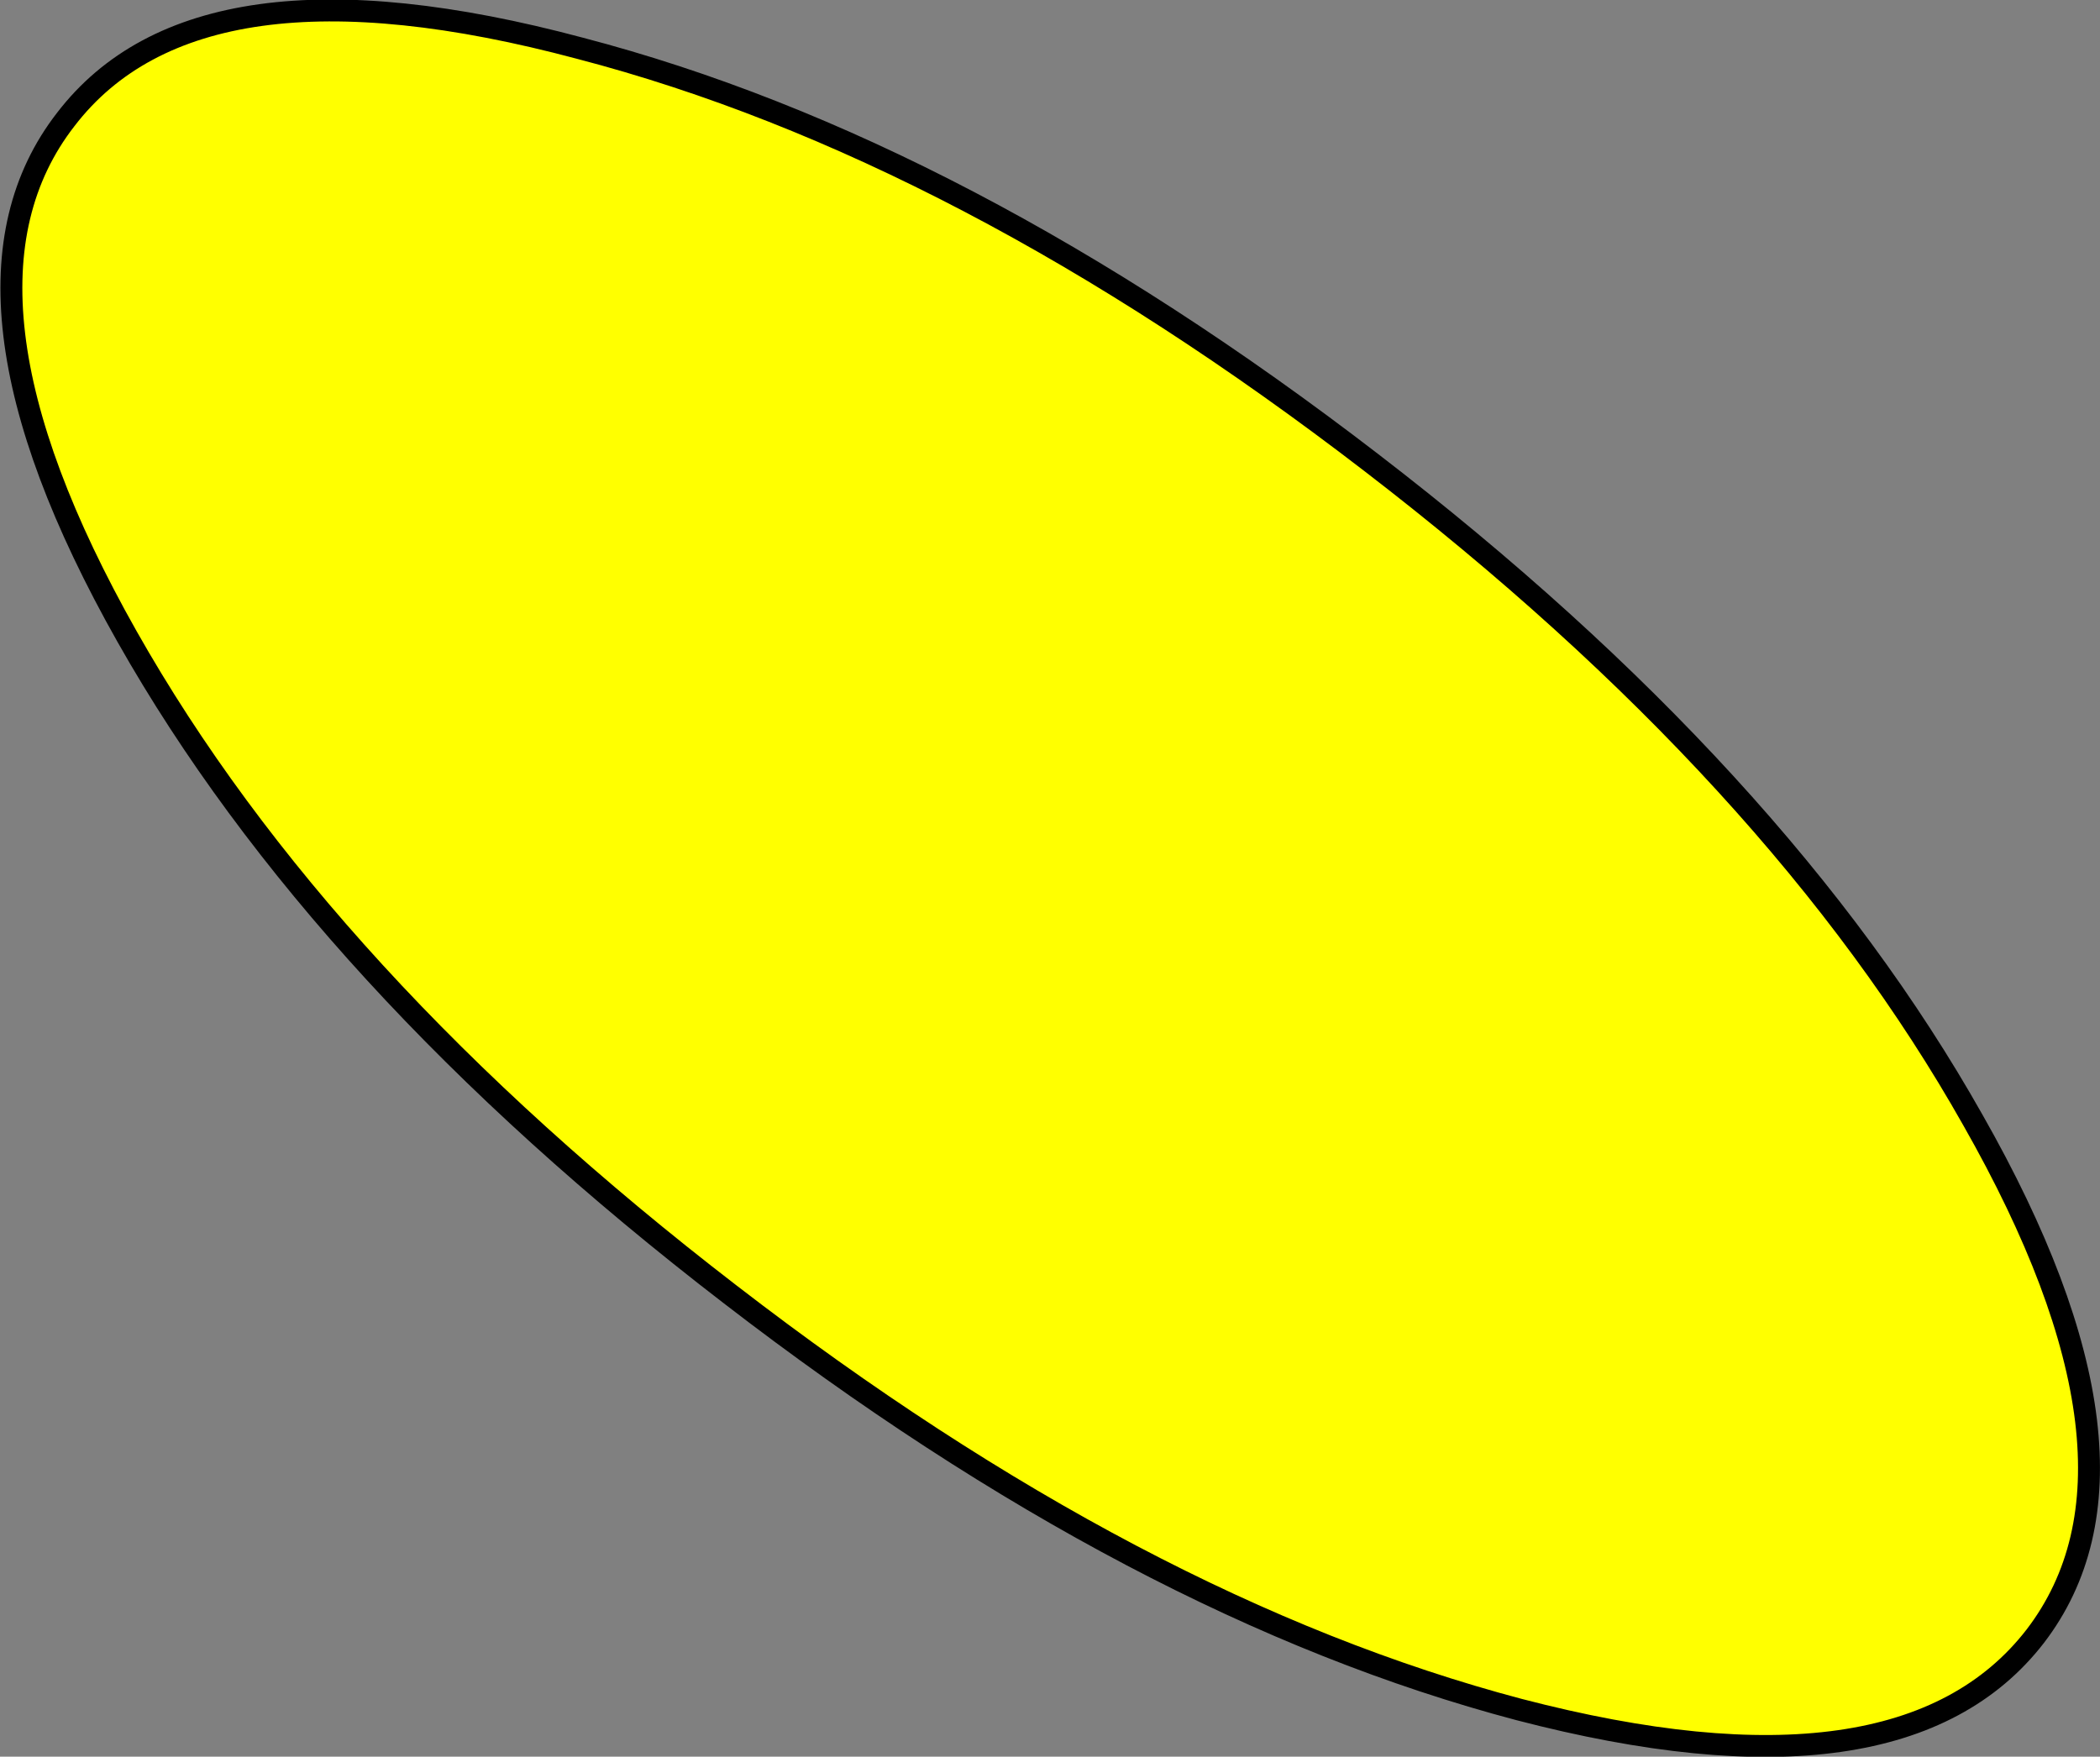 <?xml version="1.0" encoding="UTF-8" standalone="no"?>
<svg xmlns:xlink="http://www.w3.org/1999/xlink" height="80.15px" width="95.8px" xmlns="http://www.w3.org/2000/svg">
  <rect width="100%" height="100%" fill="#808080" stroke="none"/>
  <g transform="matrix(1.0, 0.0, 0.0, 1.0, 47.9, 40.05)">
    <path d="M-44.9 -34.6 Q-38.85 -42.5 -21.45 -37.85 -4.0 -33.3 14.65 -18.95 33.25 -4.65 42.1 11.05 51.0 26.7 44.95 34.6 38.85 42.5 21.4 37.95 4.0 33.35 -14.6 19.0 -33.25 4.65 -42.1 -11.0 -51.0 -26.75 -44.9 -34.6" fill="#ffff00" fill-rule="evenodd" stroke="none"/>
    <path d="M-44.9 -34.6 Q-38.85 -42.5 -21.45 -37.85 -4.0 -33.3 14.65 -18.95 33.25 -4.65 42.1 11.05 51.0 26.7 44.95 34.6 38.85 42.5 21.4 37.95 4.0 33.35 -14.6 19.0 -33.25 4.65 -42.1 -11.0 -51.0 -26.75 -44.9 -34.6 Z" fill="none" stroke="#000000" stroke-linecap="round" stroke-linejoin="round" stroke-width="1.0"/>
  </g>
</svg>
